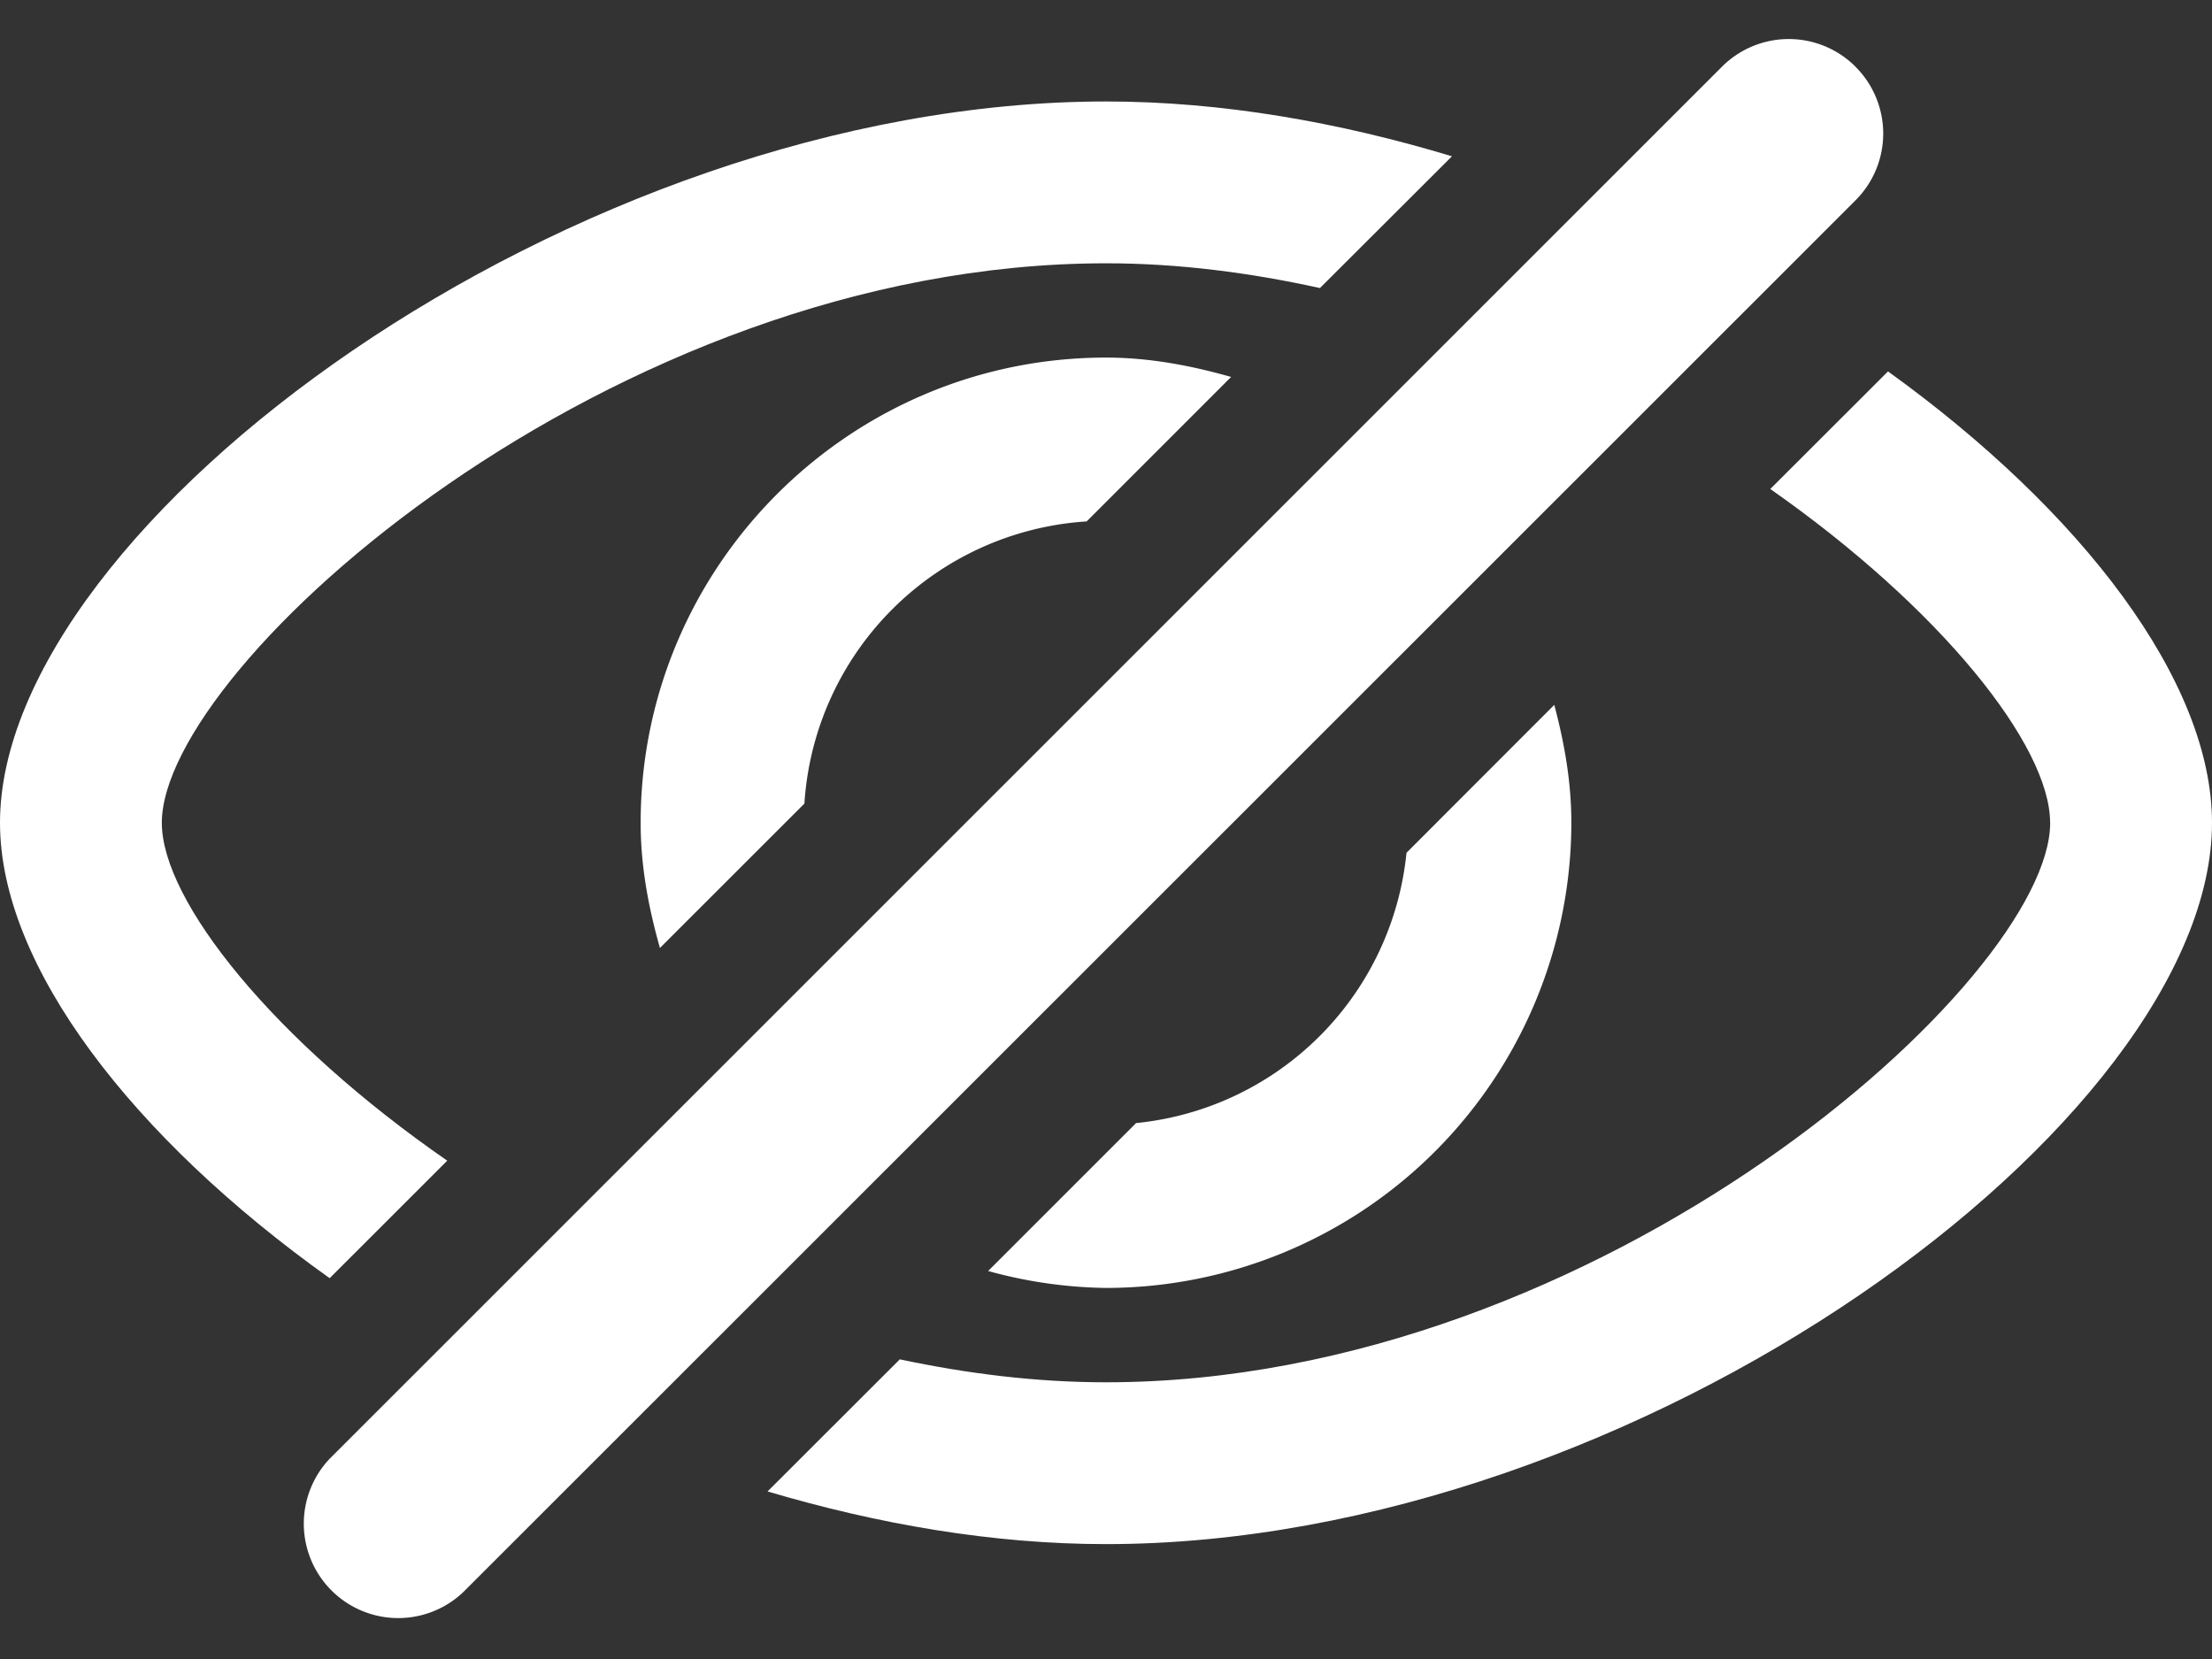 <?xml version="1.0" encoding="UTF-8"?> <svg xmlns="http://www.w3.org/2000/svg" width="32" height="24" fill="none"><rect width="100%" height="100%" fill="#333333" stroke="none"/><g clip-path="url(#a)" fill="#fff"><path fill-rule="evenodd" clip-rule="evenodd" d="M29.659 11.903c0 2.267-6.494 8.094-13.659 8.094-1.014 0-2.012-.126-2.983-.332l-1.913 1.911c1.603.475 3.26.762 4.896.762 7.726 0 16-6.125 16-10.435 0-2.052-1.887-4.512-4.687-6.53L25.61 7.074c2.462 1.724 4.048 3.709 4.048 4.828zM2.341 11.903c0-2.268 6.494-8.094 13.659-8.094 1.054 0 2.09.137 3.095.358l1.91-1.906c-1.636-.494-3.332-.793-5.005-.793-7.725 0-16 6.125-16 10.435 0 2.072 1.923 4.56 4.769 6.588l1.701-1.7c-2.51-1.737-4.129-3.757-4.129-4.888z"></path><path fill-rule="evenodd" clip-rule="evenodd" d="m15.72 7.543 2.09-2.09c-.578-.164-1.18-.28-1.81-.28-3.712 0-6.732 3.02-6.732 6.73 0 .632.115 1.231.279 1.811l2.09-2.089a4.37 4.37 0 0 1 4.084-4.082zM16.435 16.247l-2.14 2.14a6.693 6.693 0 0 0 1.706.245 6.737 6.737 0 0 0 6.731-6.73c0-.592-.101-1.155-.247-1.705l-2.138 2.14a4.365 4.365 0 0 1-3.912 3.91z"></path><path d="M26.843.966a1.365 1.365 0 0 1 0 1.932L6.699 23.035a1.366 1.366 0 0 1-1.932-1.93L24.911.965a1.366 1.366 0 0 1 1.932 0zm-1.656 1.656c.381.38.999.38 1.38 0L6.423 22.76a.975.975 0 1 0-1.38-1.38L25.187 1.242a.975.975 0 0 0 0 1.38z"></path></g><defs><clipPath id="a"><path fill="#fff" d="M0 0h32v24H0z"></path></clipPath></defs></svg> 